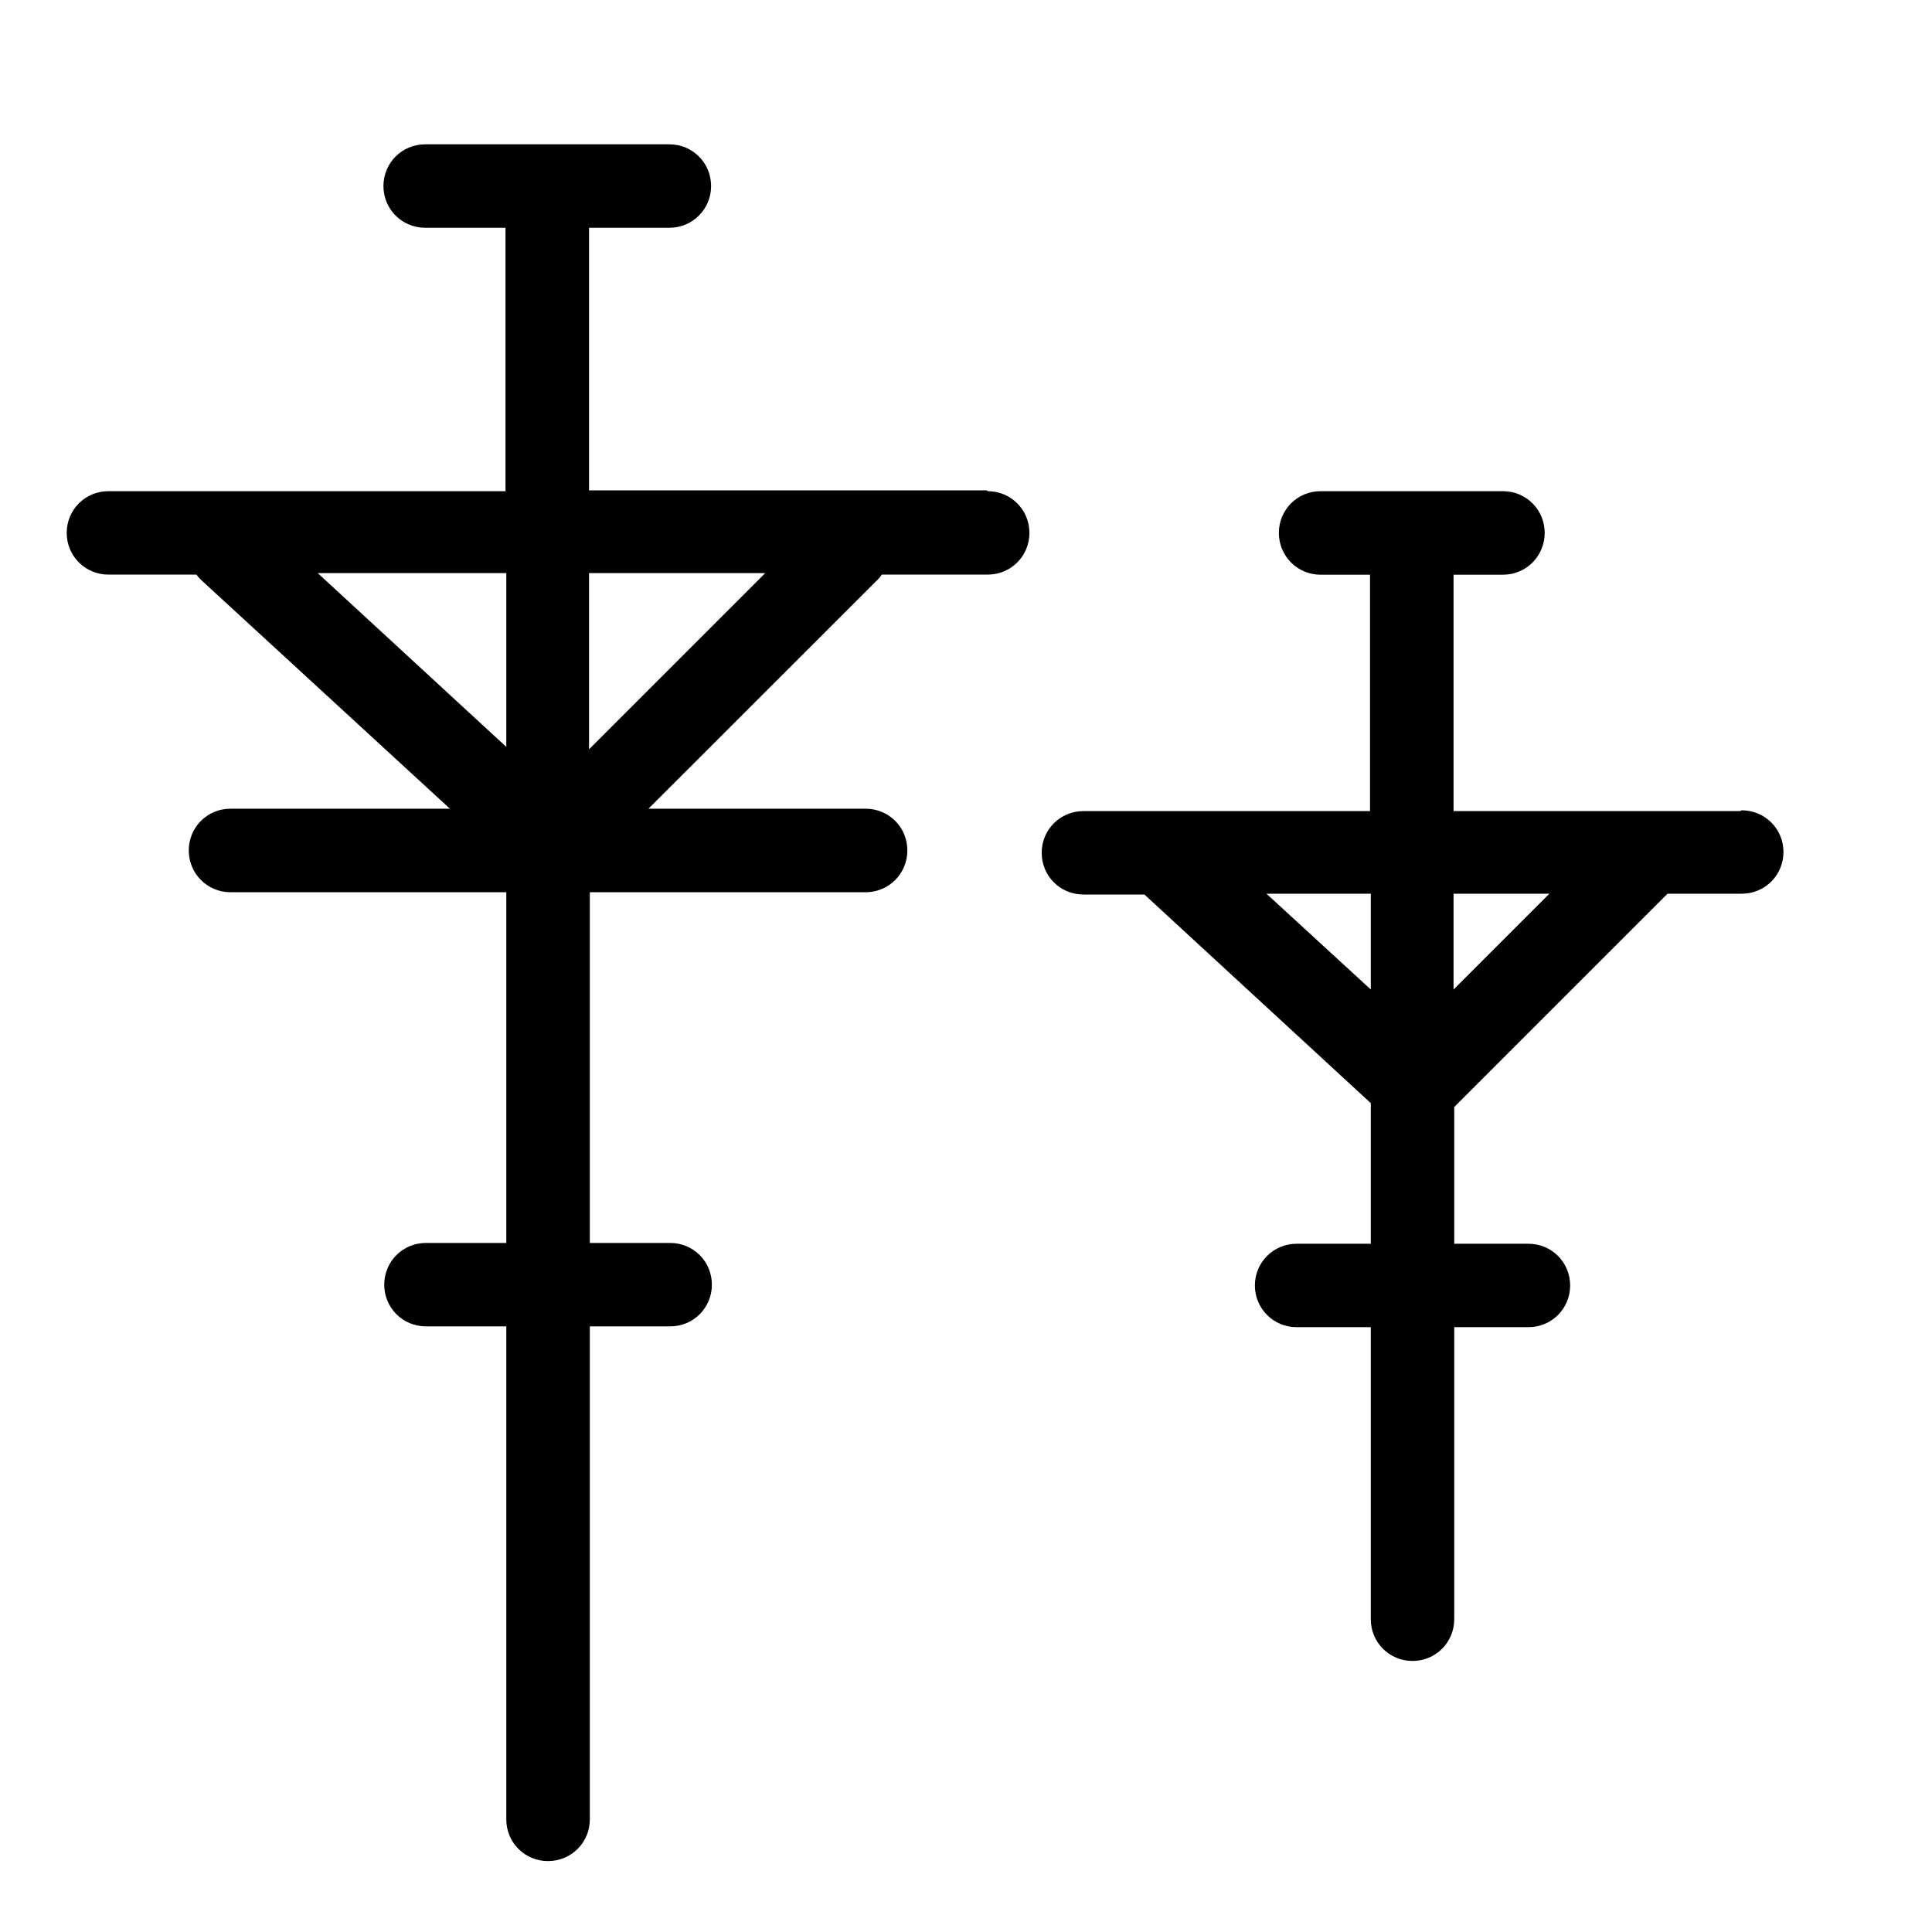 <svg width="17" height="17" viewBox="0 0 17 17" fill="none" xmlns="http://www.w3.org/2000/svg">
<g id="Icono/Especificos">
<path id="Vector" d="M8.684 4.315H5.183V2.004H5.89C6.094 2.004 6.257 1.841 6.257 1.637C6.257 1.433 6.094 1.27 5.89 1.27H3.741C3.537 1.27 3.374 1.433 3.374 1.637C3.374 1.841 3.537 2.004 3.741 2.004H4.448V4.322H0.954C0.75 4.322 0.587 4.485 0.587 4.689C0.587 4.893 0.75 5.056 0.954 5.056H1.729C1.729 5.056 1.749 5.084 1.763 5.097L3.959 7.116H2.028C1.824 7.116 1.661 7.279 1.661 7.483C1.661 7.687 1.824 7.851 2.028 7.851H4.455V10.937H3.748C3.544 10.937 3.381 11.1 3.381 11.304C3.381 11.508 3.544 11.671 3.748 11.671H4.455V16.009C4.455 16.213 4.618 16.376 4.822 16.376C5.026 16.376 5.19 16.213 5.19 16.009V11.671H5.897C6.101 11.671 6.264 11.508 6.264 11.304C6.264 11.1 6.101 10.937 5.897 10.937H5.19V7.851H7.617C7.821 7.851 7.984 7.687 7.984 7.483C7.984 7.279 7.821 7.116 7.617 7.116H5.706L7.739 5.084C7.739 5.084 7.753 5.063 7.759 5.056H8.691C8.895 5.056 9.058 4.893 9.058 4.689C9.058 4.485 8.895 4.322 8.691 4.322L8.684 4.315ZM5.183 6.593V5.043H6.733L5.183 6.593ZM4.455 5.043V6.572L2.796 5.043H4.455Z" fill="black"/>
<path id="Vector_2" d="M15.312 7.137H12.79V5.057H13.225C13.429 5.057 13.592 4.893 13.592 4.689C13.592 4.485 13.429 4.322 13.225 4.322H11.62C11.416 4.322 11.253 4.485 11.253 4.689C11.253 4.893 11.416 5.057 11.62 5.057H12.055V7.137H9.533C9.329 7.137 9.166 7.3 9.166 7.504C9.166 7.708 9.329 7.871 9.533 7.871H10.07L12.062 9.707V10.944H11.409C11.206 10.944 11.042 11.107 11.042 11.311C11.042 11.515 11.206 11.678 11.409 11.678H12.062V14.248C12.062 14.452 12.225 14.615 12.429 14.615C12.633 14.615 12.796 14.452 12.796 14.248V11.678H13.449C13.653 11.678 13.816 11.515 13.816 11.311C13.816 11.107 13.653 10.944 13.449 10.944H12.796V9.741L14.673 7.864H15.325C15.53 7.864 15.693 7.701 15.693 7.497C15.693 7.293 15.53 7.13 15.325 7.13L15.312 7.137ZM12.79 8.707V7.864H13.633L12.79 8.707ZM12.062 7.864V8.707L11.144 7.864H12.062Z" fill="black"/>
</g>
</svg>
